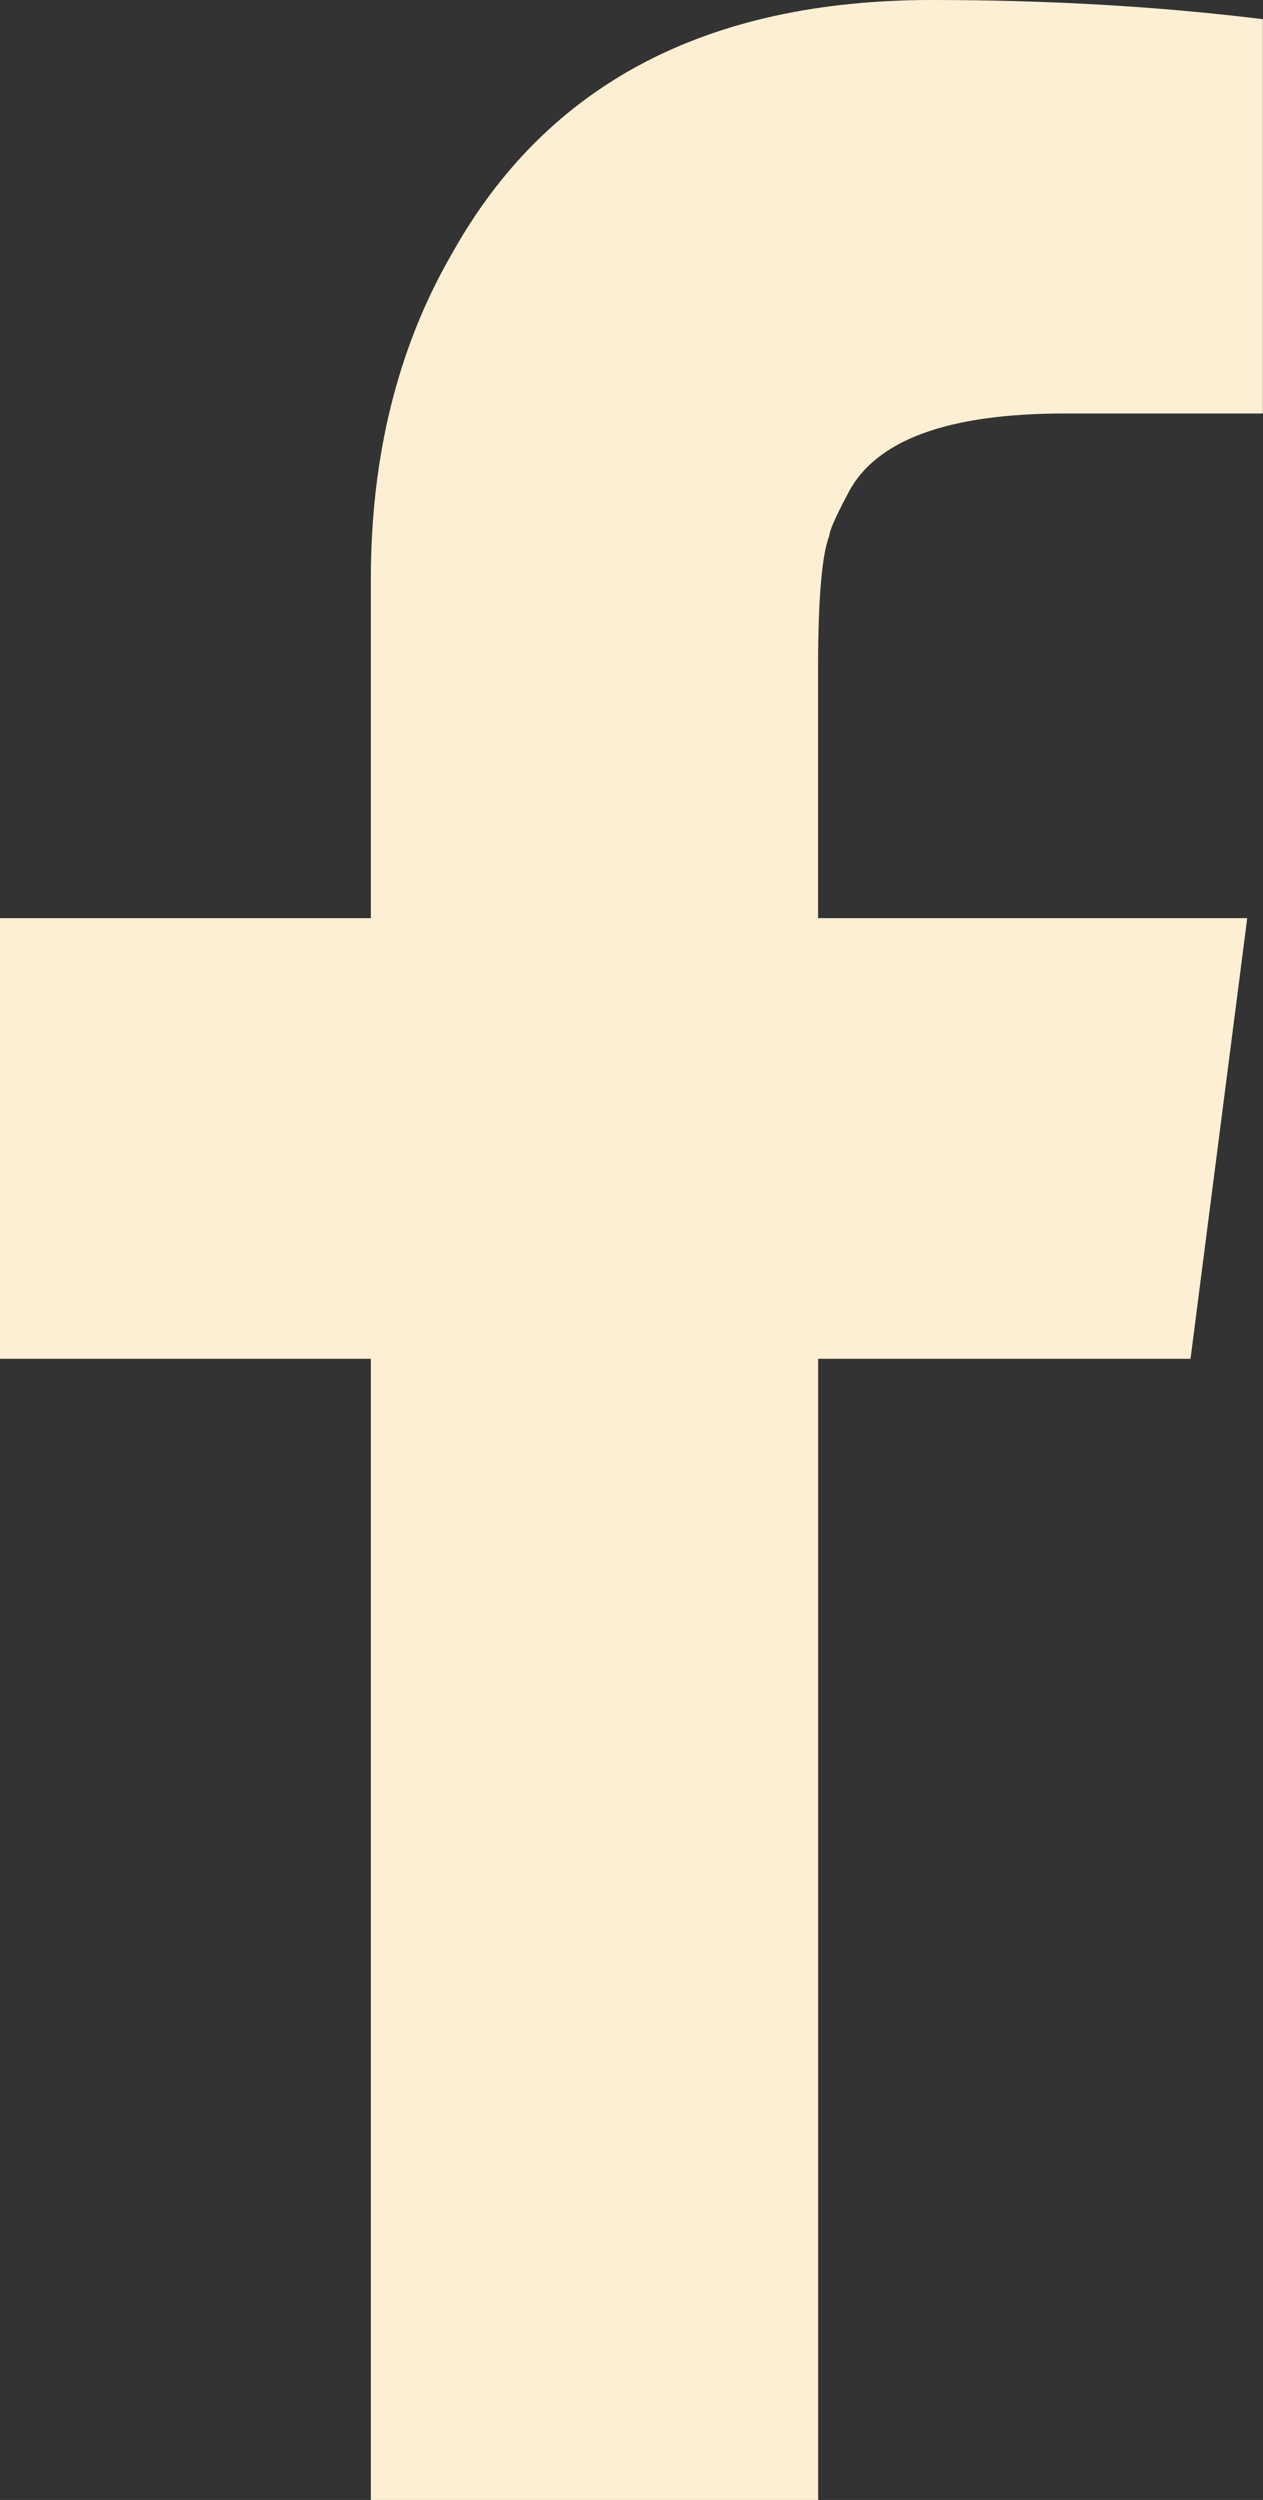 <?xml version="1.0" encoding="utf-8"?>
<!-- Generator: Adobe Illustrator 16.0.0, SVG Export Plug-In . SVG Version: 6.00 Build 0)  -->
<!DOCTYPE svg PUBLIC "-//W3C//DTD SVG 1.1//EN" "http://www.w3.org/Graphics/SVG/1.1/DTD/svg11.dtd">
<svg version="1.1" id="Layer_1" xmlns="http://www.w3.org/2000/svg" xmlns:xlink="http://www.w3.org/1999/xlink" x="0px" y="0px"
	 width="15.213px" height="30.109px" viewBox="0 0 15.213 30.109" enable-background="new 0 0 15.213 30.109" xml:space="preserve">
<rect x="0" y="0" width="15.213" height="30.109" fill="#333333" stroke="none"/>
<path fill="#FDEFD3" d="M11.226,0C8.513,0,6.585,1.011,5.445,3.053C4.792,4.18,4.467,5.49,4.467,6.974v4.084H0v5.307h4.467v13.744
	h5.388V16.365h4.485l0.683-5.307H9.854V8.033c0-0.838,0.049-1.367,0.135-1.579c0-0.058,0.076-0.23,0.23-0.521
	c0.334-0.637,1.205-0.953,2.604-0.953h2.388V0.231C13.956,0.077,12.634,0,11.226,0z"/>
</svg>

